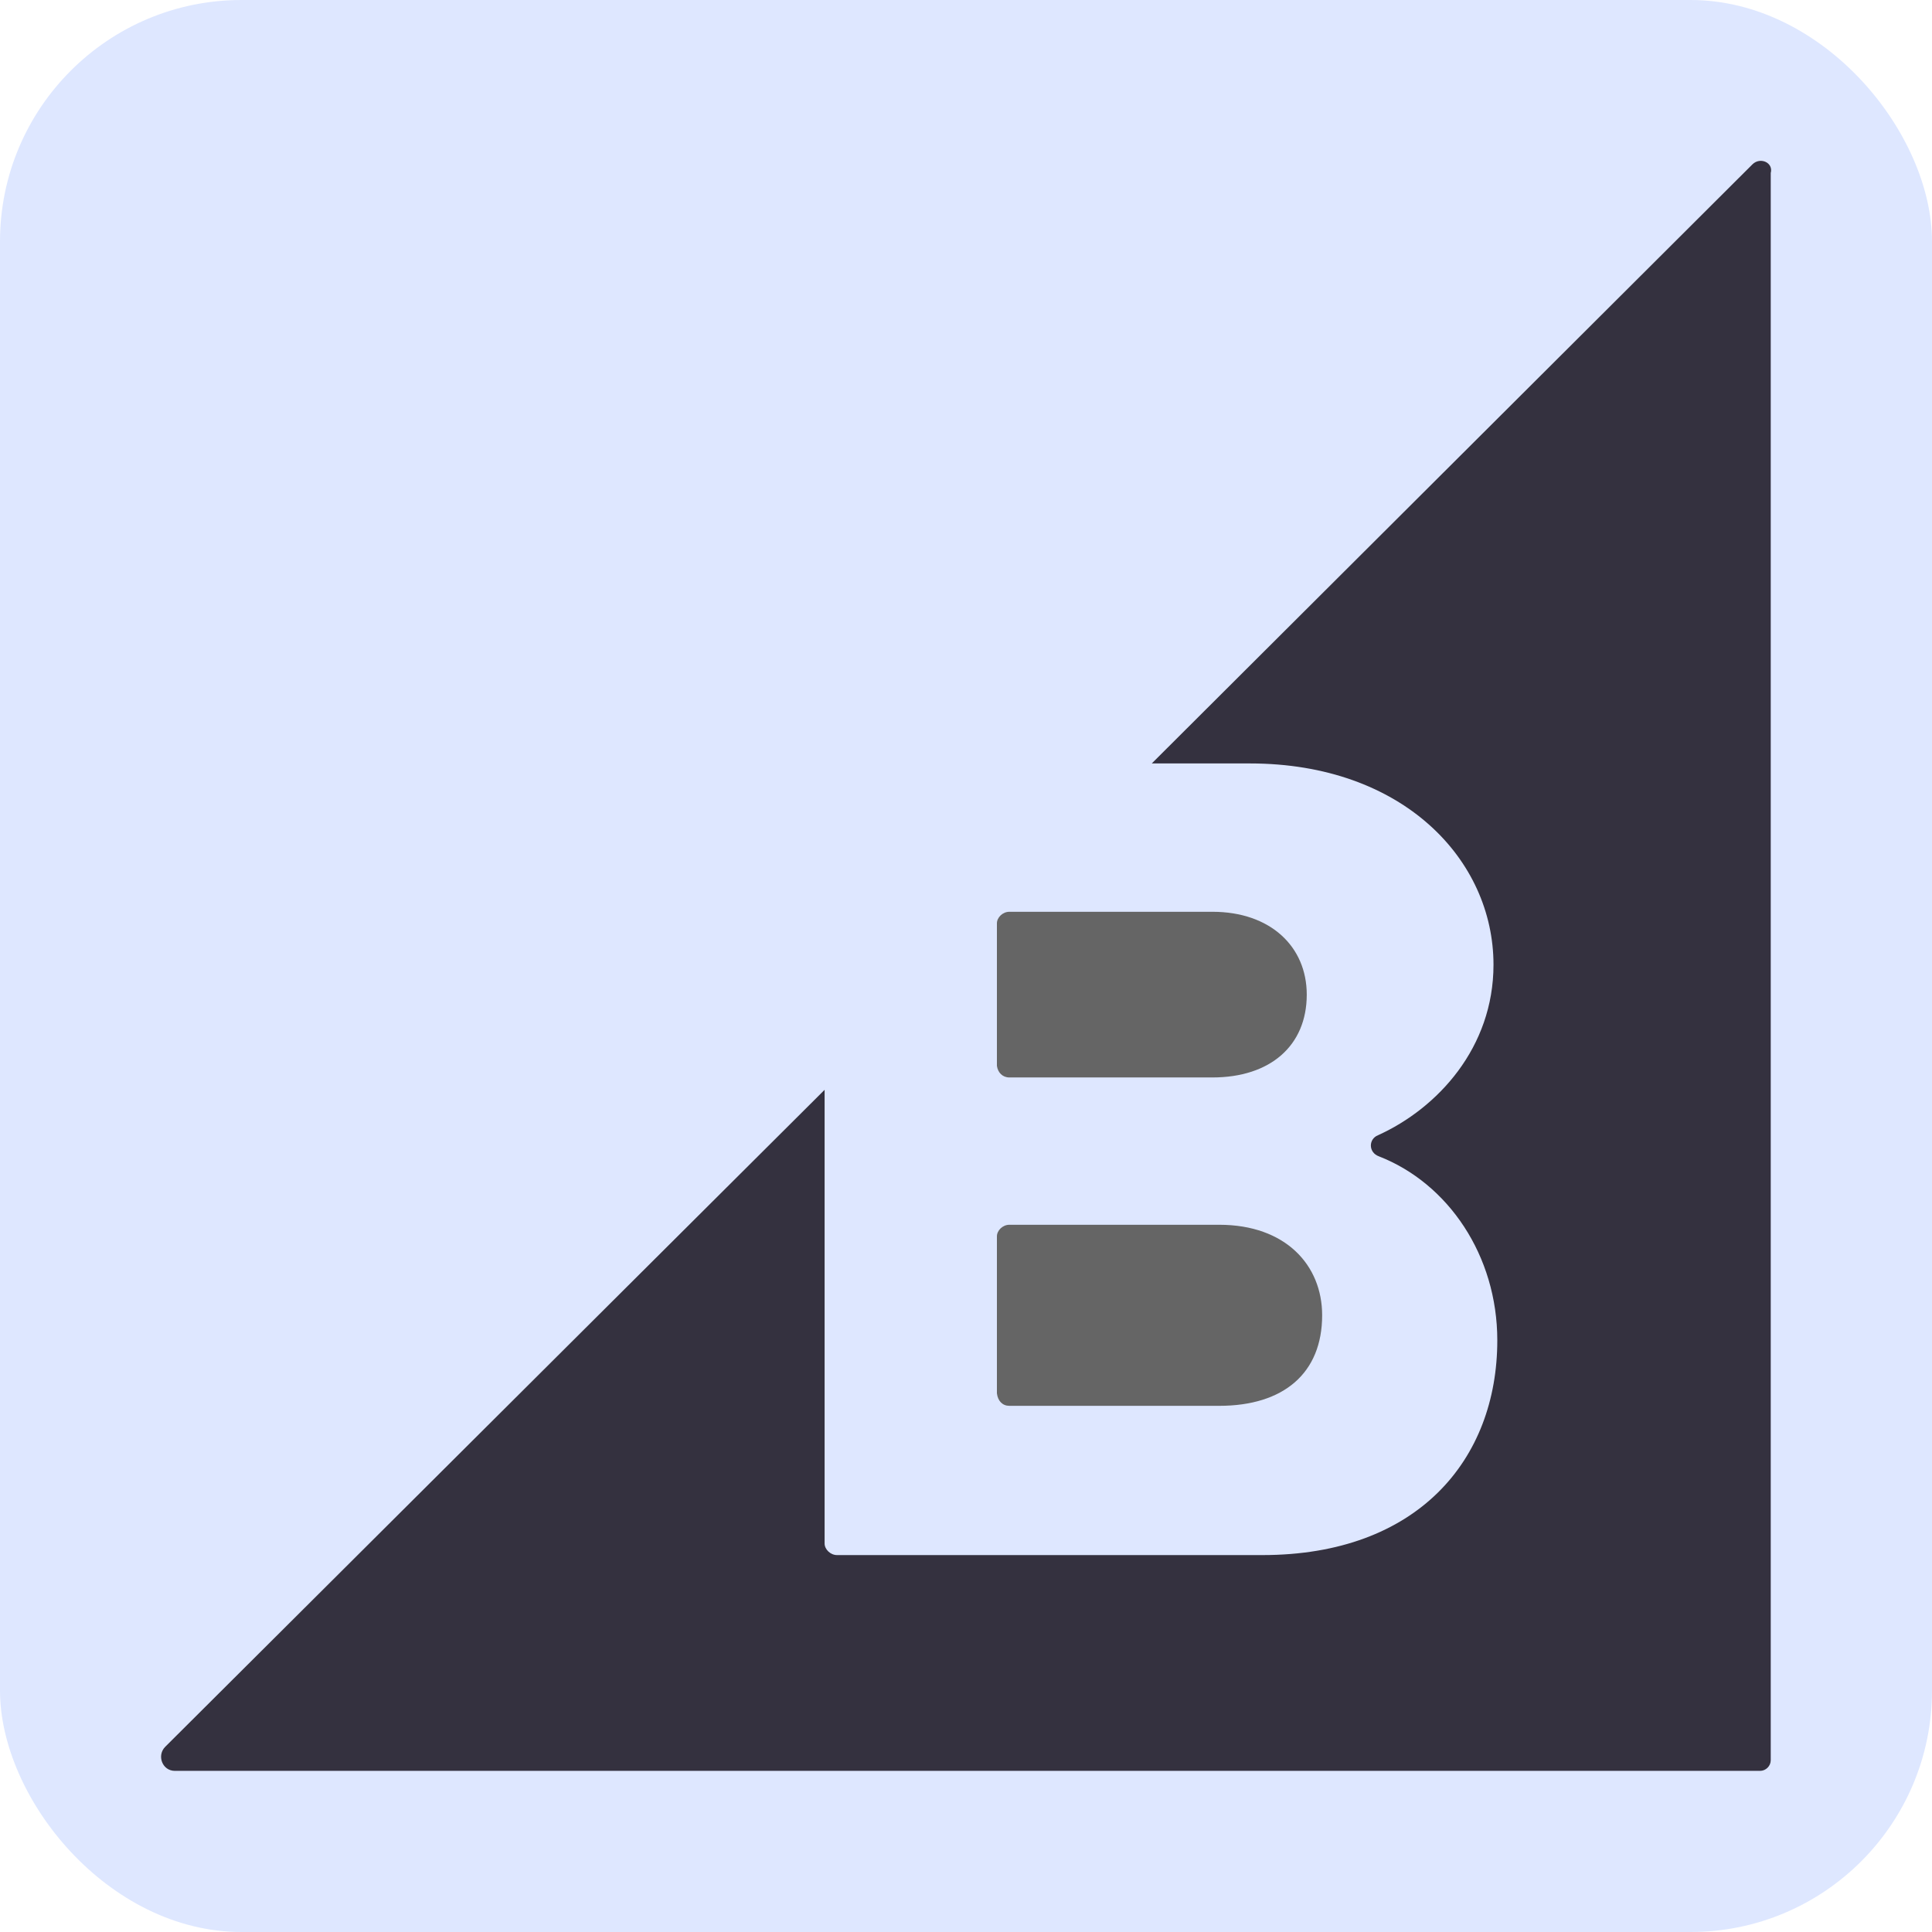 <svg width="32" height="32" viewBox="0 0 32 32" fill="none" xmlns="http://www.w3.org/2000/svg">
<rect width="32" height="32" rx="4" fill="#DEE7FF"/>
<path d="M16.718 17.846H20.082C21.039 17.846 21.644 17.32 21.644 16.474C21.644 15.676 21.039 15.102 20.082 15.102H16.718C16.607 15.102 16.512 15.197 16.512 15.293V17.654C16.527 17.765 16.606 17.846 16.718 17.846ZM16.718 23.285H20.194C21.262 23.285 21.899 22.743 21.899 21.785C21.899 20.956 21.294 20.286 20.194 20.286H16.718C16.607 20.286 16.512 20.381 16.512 20.478V23.078C16.527 23.206 16.606 23.285 16.718 23.285Z" fill="#656565"/>
<path d="M29.025 2.723L19.077 12.645H20.703C23.238 12.645 24.737 14.24 24.737 15.979C24.737 17.351 23.812 18.356 22.824 18.803C22.664 18.867 22.664 19.09 22.84 19.153C23.987 19.6 24.8 20.797 24.8 22.2C24.8 24.178 23.477 25.757 20.91 25.757H13.864C13.753 25.757 13.658 25.661 13.658 25.565V18.051L2.737 28.932C2.593 29.076 2.688 29.331 2.896 29.331H29.153C29.248 29.331 29.329 29.251 29.329 29.155V2.866C29.376 2.691 29.153 2.595 29.025 2.723Z" fill="#34313F"/>
</svg>
